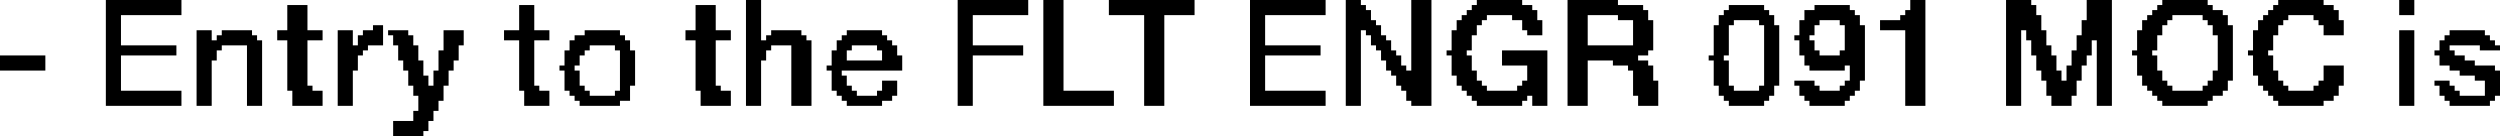 <?xml version="1.0" encoding="UTF-8" standalone="no"?>
<svg xmlns:xlink="http://www.w3.org/1999/xlink" height="1.35px" width="24.8px" xmlns="http://www.w3.org/2000/svg">
  <g transform="matrix(1.0, 0.0, 0.0, 1.0, -80.95, -40.0)">
    <path d="M82.0 40.0 L82.75 40.0 82.75 40.15 82.0 40.15 82.0 40.0 M88.35 40.0 L88.5 40.0 88.5 40.4 88.35 40.4 88.35 40.0 M90.45 40.0 L91.15 40.0 91.15 40.15 90.45 40.15 90.45 40.0 M91.3 40.0 L91.5 40.0 91.5 40.9 91.3 40.9 91.3 40.0 M91.95 40.0 L92.8 40.0 92.8 40.15 91.95 40.15 91.95 40.0 M93.35 40.0 L94.1 40.0 94.1 40.15 93.35 40.15 93.35 40.0 M94.3 40.0 L94.45 40.0 94.45 40.05 94.3 40.05 94.3 40.0 M94.95 40.0 L95.15 40.0 95.15 40.7 94.95 40.7 94.95 40.0 M95.6 40.0 L96.05 40.0 96.05 40.05 95.6 40.05 95.6 40.0 M96.5 40.0 L97.0 40.0 97.0 40.05 96.5 40.05 96.5 40.0 M99.9 40.0 L100.05 40.0 100.05 40.1 99.9 40.1 99.9 40.0 M100.85 40.0 L101.1 40.0 101.1 40.05 100.85 40.05 100.85 40.0 M101.65 40.0 L101.9 40.0 101.9 40.2 101.65 40.2 101.65 40.0 M102.4 40.0 L102.85 40.0 102.85 40.05 102.4 40.05 102.4 40.0 M103.55 40.0 L104.0 40.0 104.0 40.05 103.55 40.05 103.55 40.0 M104.75 40.0 L104.9 40.0 104.9 40.15 104.75 40.15 104.75 40.0 M83.8 40.05 L84.0 40.05 84.0 40.3 83.8 40.3 83.8 40.05 M86.1 40.05 L86.25 40.05 86.25 40.3 86.1 40.3 86.1 40.05 M87.85 40.05 L88.05 40.05 88.05 40.3 87.85 40.3 87.85 40.05 M94.3 40.05 L94.5 40.05 94.5 40.1 94.3 40.1 94.3 40.05 M95.55 40.05 L96.15 40.05 96.15 40.1 95.55 40.1 95.55 40.05 M96.5 40.05 L97.25 40.05 97.25 40.1 96.5 40.1 96.5 40.05 M98.1 40.05 L98.45 40.05 98.45 40.1 98.1 40.1 98.1 40.05 M98.95 40.05 L99.3 40.05 99.3 40.1 98.95 40.1 98.95 40.05 M100.85 40.05 L101.15 40.05 101.15 40.15 100.85 40.15 100.85 40.05 M102.35 40.05 L102.9 40.05 102.9 40.1 102.35 40.1 102.35 40.05 M103.5 40.05 L104.1 40.05 104.1 40.1 103.5 40.1 103.5 40.05 M94.3 40.1 L94.55 40.1 94.55 40.2 94.3 40.2 94.3 40.1 M95.5 40.1 L96.2 40.1 96.2 40.15 95.5 40.15 95.5 40.1 M96.5 40.1 L97.3 40.1 97.3 40.15 96.5 40.15 96.5 40.1 M98.05 40.1 L98.5 40.1 98.5 40.15 98.05 40.15 98.05 40.1 M98.85 40.1 L99.35 40.1 99.35 40.15 98.85 40.15 98.85 40.1 M99.85 40.1 L100.05 40.1 100.05 40.15 99.85 40.15 99.85 40.1 M102.3 40.1 L103.0 40.1 103.0 40.15 102.3 40.15 102.3 40.1 M103.45 40.1 L104.15 40.1 104.15 40.15 103.45 40.15 103.45 40.1 M82.0 40.15 L82.15 40.15 82.15 40.45 82.0 40.45 82.0 40.15 M90.45 40.15 L90.6 40.15 90.6 40.45 90.45 40.45 90.45 40.15 M92.3 40.15 L92.5 40.15 92.5 41.05 92.3 41.05 92.3 40.15 M93.35 40.15 L93.5 40.15 93.5 40.45 93.35 40.45 93.35 40.15 M95.45 40.15 L95.7 40.15 95.7 40.2 95.45 40.2 95.45 40.15 M95.95 40.15 L96.2 40.15 96.2 40.2 95.95 40.2 95.95 40.15 M96.5 40.15 L96.7 40.15 96.7 40.45 96.5 40.45 96.5 40.15 M97.0 40.15 L97.3 40.15 97.3 40.2 97.0 40.2 97.0 40.15 M98.0 40.15 L98.55 40.15 98.55 40.2 98.0 40.2 98.0 40.15 M98.85 40.15 L99.4 40.15 99.4 40.2 98.85 40.2 98.85 40.15 M99.8 40.15 L100.05 40.15 100.05 40.2 99.8 40.2 99.8 40.15 M100.85 40.15 L101.2 40.15 101.2 40.3 100.85 40.3 100.85 40.15 M102.25 40.15 L102.5 40.15 102.5 40.2 102.25 40.2 102.25 40.15 M102.8 40.15 L103.05 40.15 103.05 40.2 102.8 40.2 102.8 40.15 M103.4 40.15 L103.65 40.15 103.65 40.2 103.4 40.2 103.4 40.15 M103.9 40.15 L104.15 40.15 104.15 40.2 103.9 40.2 103.9 40.15 M94.3 40.2 L94.6 40.2 94.6 40.25 94.3 40.25 94.3 40.2 M95.4 40.2 L95.65 40.2 95.65 40.25 95.4 40.25 95.4 40.2 M96.05 40.2 L96.25 40.2 96.25 40.3 96.05 40.3 96.05 40.2 M97.15 40.2 L97.35 40.2 97.35 40.45 97.15 40.45 97.15 40.2 M98.0 40.2 L98.15 40.2 98.15 40.25 98.0 40.25 98.0 40.2 M98.4 40.2 L98.55 40.2 98.55 40.25 98.4 40.25 98.4 40.2 M98.8 40.2 L99.0 40.2 99.0 40.25 98.8 40.25 98.8 40.2 M99.2 40.2 L99.4 40.2 99.4 40.25 99.2 40.25 99.2 40.2 M99.6 40.2 L100.05 40.2 100.05 40.3 99.6 40.3 99.6 40.2 M101.6 40.2 L101.9 40.2 101.9 40.35 101.6 40.35 101.6 40.2 M102.2 40.2 L102.45 40.2 102.45 40.25 102.2 40.25 102.2 40.2 M102.85 40.2 L103.05 40.2 103.05 40.25 102.85 40.25 102.85 40.2 M103.35 40.2 L103.6 40.2 103.6 40.25 103.35 40.25 103.35 40.2 M103.95 40.2 L104.2 40.2 104.2 40.25 103.95 40.25 103.95 40.2 M84.65 40.25 L84.75 40.25 84.75 40.3 84.65 40.3 84.65 40.25 M94.3 40.25 L94.65 40.25 94.65 40.3 94.3 40.3 94.3 40.25 M95.4 40.25 L95.6 40.25 95.6 40.3 95.4 40.3 95.4 40.25 M97.95 40.25 L98.1 40.25 98.1 40.55 97.95 40.55 97.95 40.25 M98.45 40.25 L98.6 40.25 98.6 40.85 98.45 40.85 98.45 40.25 M98.8 40.25 L98.95 40.25 98.95 40.35 98.8 40.35 98.8 40.25 M99.25 40.25 L99.45 40.25 99.45 40.5 99.25 40.5 99.25 40.25 M102.2 40.25 L102.4 40.25 102.4 40.3 102.2 40.3 102.2 40.25 M102.9 40.25 L103.1 40.25 103.1 40.35 102.9 40.35 102.9 40.25 M103.35 40.25 L103.55 40.25 103.55 40.3 103.35 40.3 103.35 40.25 M104.0 40.25 L104.2 40.25 104.2 40.35 104.0 40.35 104.0 40.25 M82.9 40.3 L83.05 40.3 83.05 40.4 82.9 40.4 82.9 40.3 M83.15 40.3 L83.45 40.3 83.45 40.35 83.15 40.35 83.15 40.3 M83.7 40.3 L84.15 40.3 84.15 40.4 83.7 40.4 83.7 40.3 M84.3 40.3 L84.45 40.3 84.45 40.45 84.3 40.45 84.3 40.3 M84.55 40.3 L84.75 40.3 84.75 40.35 84.55 40.35 84.55 40.3 M84.8 40.3 L85.0 40.3 85.0 40.35 84.8 40.35 84.8 40.3 M85.35 40.3 L85.55 40.3 85.55 40.45 85.35 40.45 85.35 40.3 M85.95 40.3 L86.4 40.3 86.4 40.4 85.95 40.4 85.95 40.3 M86.75 40.3 L87.1 40.3 87.1 40.35 86.75 40.35 86.75 40.3 M87.75 40.3 L88.2 40.3 88.2 40.4 87.75 40.4 87.75 40.3 M88.6 40.3 L88.9 40.3 88.9 40.35 88.6 40.35 88.6 40.3 M89.35 40.3 L89.7 40.3 89.7 40.35 89.35 40.35 89.35 40.3 M94.3 40.3 L94.45 40.3 94.45 41.05 94.3 41.05 94.3 40.3 M94.5 40.3 L94.65 40.3 94.65 40.35 94.5 40.35 94.5 40.3 M95.35 40.3 L95.6 40.3 95.6 40.35 95.35 40.35 95.35 40.3 M96.1 40.3 L96.25 40.3 96.25 40.35 96.1 40.35 96.1 40.3 M99.85 40.3 L100.05 40.3 100.05 41.05 99.85 41.05 99.85 40.3 M100.85 40.3 L101.0 40.3 101.0 41.05 100.85 41.05 100.85 40.3 M101.05 40.3 L101.25 40.3 101.25 40.4 101.05 40.4 101.05 40.3 M102.15 40.3 L102.4 40.3 102.4 40.35 102.15 40.35 102.15 40.3 M103.3 40.3 L103.55 40.3 103.55 40.35 103.3 40.35 103.3 40.3 M104.75 40.3 L104.9 40.3 104.9 41.05 104.75 41.05 104.75 40.3 M105.25 40.3 L105.6 40.3 105.6 40.35 105.25 40.35 105.25 40.3 M83.1 40.35 L83.5 40.35 83.5 40.4 83.1 40.4 83.1 40.35 M84.5 40.35 L84.75 40.35 84.75 40.45 84.5 40.45 84.5 40.35 M84.85 40.35 L85.05 40.35 85.05 40.45 84.85 40.45 84.85 40.35 M86.65 40.35 L87.15 40.35 87.15 40.4 86.65 40.4 86.65 40.35 M88.55 40.35 L88.95 40.35 88.95 40.4 88.55 40.4 88.55 40.35 M89.3 40.35 L89.75 40.35 89.75 40.4 89.3 40.4 89.3 40.35 M94.55 40.35 L94.7 40.35 94.7 40.4 94.55 40.4 94.55 40.35 M95.35 40.35 L95.55 40.35 95.55 40.5 95.35 40.5 95.35 40.35 M98.75 40.35 L98.9 40.35 98.9 40.4 98.75 40.4 98.75 40.35 M101.55 40.35 L101.9 40.35 101.9 40.4 101.55 40.4 101.55 40.35 M102.15 40.35 L102.35 40.35 102.35 40.5 102.15 40.5 102.15 40.35 M102.95 40.35 L103.1 40.35 103.1 40.7 102.95 40.7 102.95 40.35 M103.3 40.35 L103.5 40.35 103.5 40.5 103.3 40.5 103.3 40.35 M105.2 40.35 L105.65 40.35 105.65 40.4 105.2 40.4 105.2 40.35 M82.9 40.4 L83.55 40.4 83.55 40.45 82.9 40.45 82.9 40.4 M83.8 40.4 L84.0 40.4 84.0 40.85 83.8 40.85 83.8 40.4 M86.1 40.4 L86.25 40.4 86.25 40.85 86.1 40.85 86.1 40.4 M86.6 40.4 L87.2 40.4 87.2 40.45 86.6 40.45 86.6 40.4 M87.85 40.4 L88.05 40.4 88.05 40.85 87.85 40.85 87.85 40.4 M88.35 40.4 L89.0 40.4 89.0 40.45 88.35 40.45 88.35 40.4 M89.25 40.4 L89.8 40.4 89.8 40.45 89.25 40.45 89.25 40.4 M94.55 40.4 L94.75 40.4 94.75 40.45 94.55 40.45 94.55 40.4 M98.8 40.4 L98.95 40.4 98.95 40.5 98.8 40.5 98.8 40.4 M101.1 40.4 L101.25 40.4 101.25 40.45 101.1 40.45 101.1 40.4 M101.55 40.4 L101.7 40.4 101.7 40.5 101.55 40.5 101.55 40.4 M101.75 40.4 L101.9 40.4 101.9 41.05 101.75 41.05 101.75 40.4 M105.15 40.4 L105.7 40.4 105.7 40.45 105.15 40.45 105.15 40.4 M82.0 40.45 L82.7 40.45 82.7 40.55 82.0 40.55 82.0 40.45 M82.9 40.45 L83.15 40.45 83.15 40.5 82.9 40.5 82.9 40.45 M83.4 40.45 L83.55 40.45 83.55 41.05 83.4 41.05 83.4 40.45 M84.3 40.45 L84.6 40.45 84.6 40.5 84.3 40.5 84.3 40.45 M84.9 40.45 L85.1 40.45 85.1 40.6 84.9 40.6 84.9 40.45 M85.35 40.45 L85.5 40.45 85.5 40.5 85.35 40.5 85.35 40.45 M86.6 40.45 L86.8 40.45 86.8 40.5 86.6 40.5 86.6 40.45 M87.05 40.45 L87.2 40.45 87.2 40.5 87.05 40.5 87.05 40.45 M88.35 40.45 L88.6 40.45 88.6 40.5 88.35 40.5 88.35 40.45 M88.8 40.45 L89.0 40.45 89.0 41.05 88.8 41.05 88.8 40.45 M89.25 40.45 L89.4 40.45 89.4 40.5 89.25 40.5 89.25 40.45 M89.65 40.45 L89.85 40.45 89.85 40.5 89.65 40.5 89.65 40.45 M90.45 40.45 L91.1 40.45 91.1 40.55 90.45 40.55 90.45 40.45 M93.35 40.45 L94.05 40.45 94.05 40.55 93.35 40.55 93.35 40.45 M94.6 40.45 L94.75 40.45 94.75 40.5 94.6 40.5 94.6 40.45 M96.5 40.45 L97.35 40.45 97.35 40.5 96.5 40.5 96.5 40.45 M101.1 40.45 L101.3 40.45 101.3 40.55 101.1 40.55 101.1 40.45 M105.15 40.45 L105.25 40.45 105.25 40.5 105.15 40.5 105.15 40.45 M105.55 40.45 L105.75 40.45 105.75 40.5 105.55 40.5 105.55 40.45 M82.9 40.5 L83.1 40.5 83.1 40.6 82.9 40.6 82.9 40.5 M84.3 40.5 L84.55 40.5 84.55 40.55 84.3 40.55 84.3 40.5 M85.3 40.5 L85.5 40.5 85.5 40.6 85.3 40.6 85.3 40.5 M86.55 40.5 L86.75 40.5 86.75 40.55 86.55 40.55 86.55 40.5 M87.1 40.5 L87.25 40.5 87.25 40.85 87.1 40.85 87.1 40.5 M88.35 40.5 L88.55 40.5 88.55 40.6 88.35 40.6 88.35 40.5 M89.2 40.5 L89.35 40.5 89.35 40.6 89.2 40.6 89.2 40.5 M89.7 40.5 L89.85 40.5 89.85 40.55 89.7 40.55 89.7 40.5 M94.65 40.5 L94.8 40.5 94.8 40.55 94.65 40.55 94.65 40.5 M95.3 40.5 L95.5 40.5 95.5 40.55 95.3 40.55 95.3 40.5 M95.85 40.5 L96.3 40.5 96.3 40.65 95.85 40.65 95.85 40.5 M96.5 40.5 L97.3 40.5 97.3 40.55 96.5 40.55 96.5 40.5 M98.8 40.5 L99.0 40.5 99.0 40.55 98.8 40.55 98.8 40.5 M99.2 40.5 L99.45 40.5 99.45 40.55 99.2 40.55 99.2 40.5 M101.5 40.5 L101.7 40.5 101.7 40.55 101.5 40.55 101.5 40.5 M102.1 40.5 L102.3 40.5 102.3 40.55 102.1 40.55 102.1 40.5 M103.25 40.5 L103.45 40.5 103.45 40.55 103.25 40.55 103.25 40.5 M105.1 40.5 L105.3 40.5 105.3 40.55 105.1 40.55 105.1 40.5 M80.95 40.55 L81.4 40.55 81.4 40.7 80.95 40.7 80.95 40.55 M82.0 40.55 L82.15 40.55 82.15 40.9 82.0 40.9 82.0 40.55 M84.3 40.55 L84.5 40.55 84.5 40.7 84.3 40.7 84.3 40.55 M86.55 40.55 L86.7 40.55 86.7 40.65 86.55 40.65 86.55 40.55 M89.7 40.55 L89.9 40.55 89.9 40.6 89.7 40.6 89.7 40.55 M90.45 40.55 L90.6 40.55 90.6 41.05 90.45 41.05 90.45 40.55 M93.35 40.55 L93.5 40.55 93.5 40.9 93.35 40.9 93.35 40.55 M94.65 40.55 L94.85 40.55 94.85 40.6 94.65 40.6 94.65 40.55 M95.35 40.55 L95.55 40.55 95.55 40.7 95.35 40.7 95.35 40.55 M96.5 40.55 L97.2 40.55 97.2 40.6 96.5 40.6 96.5 40.55 M97.9 40.55 L98.05 40.55 98.05 40.6 97.9 40.6 97.9 40.55 M98.85 40.55 L99.45 40.55 99.45 40.65 98.85 40.65 98.85 40.55 M101.15 40.55 L101.35 40.55 101.35 40.7 101.15 40.7 101.15 40.55 M101.5 40.55 L101.65 40.55 101.65 40.65 101.5 40.65 101.5 40.55 M102.15 40.55 L102.35 40.55 102.35 40.7 102.15 40.7 102.15 40.55 M103.3 40.55 L103.5 40.55 103.5 40.7 103.3 40.7 103.3 40.55 M105.15 40.55 L105.4 40.55 105.4 40.6 105.15 40.6 105.15 40.55 M82.9 40.6 L83.05 40.6 83.05 41.05 82.9 41.05 82.9 40.6 M84.95 40.6 L85.15 40.6 85.15 40.7 84.95 40.7 84.95 40.6 M85.3 40.6 L85.45 40.6 85.45 40.7 85.3 40.7 85.3 40.6 M88.35 40.6 L88.5 40.6 88.5 41.05 88.35 41.05 88.35 40.6 M89.2 40.6 L89.9 40.6 89.9 40.65 89.2 40.65 89.2 40.6 M94.7 40.6 L94.85 40.6 94.85 40.65 94.7 40.65 94.7 40.6 M96.5 40.6 L96.7 40.6 96.7 41.05 96.5 41.05 96.5 40.6 M96.95 40.6 L97.3 40.6 97.3 40.65 96.95 40.65 96.95 40.6 M97.95 40.6 L98.1 40.6 98.1 40.85 97.95 40.85 97.95 40.6 M105.15 40.6 L105.5 40.6 105.5 40.65 105.15 40.65 105.15 40.6 M86.5 40.65 L86.65 40.65 86.65 40.7 86.5 40.7 86.5 40.65 M89.15 40.65 L89.9 40.65 89.9 40.7 89.15 40.7 89.15 40.65 M94.7 40.65 L94.9 40.65 94.9 40.7 94.7 40.7 94.7 40.65 M96.1 40.65 L96.3 40.65 96.3 40.8 96.1 40.8 96.1 40.65 M97.1 40.65 L97.35 40.65 97.35 40.7 97.1 40.7 97.1 40.65 M98.9 40.65 L99.25 40.65 99.25 40.7 98.9 40.7 98.9 40.65 M99.3 40.65 L99.45 40.65 99.45 40.8 99.3 40.8 99.3 40.65 M101.45 40.65 L101.6 40.65 101.6 40.8 101.45 40.8 101.45 40.65 M104.0 40.65 L104.2 40.65 104.2 40.8 104.0 40.8 104.0 40.65 M105.25 40.65 L105.7 40.65 105.7 40.7 105.25 40.7 105.25 40.65 M84.3 40.7 L84.45 40.7 84.45 41.05 84.3 41.05 84.3 40.7 M85.0 40.7 L85.15 40.7 85.15 40.75 85.0 40.75 85.0 40.7 M85.25 40.7 L85.4 40.7 85.4 40.85 85.25 40.85 85.25 40.7 M86.55 40.7 L86.7 40.7 86.7 40.85 86.55 40.85 86.55 40.7 M89.2 40.7 L89.3 40.7 89.3 40.75 89.2 40.75 89.2 40.7 M94.75 40.7 L95.15 40.7 95.15 40.75 94.75 40.75 94.75 40.7 M95.35 40.7 L95.6 40.7 95.6 40.75 95.35 40.75 95.35 40.7 M97.15 40.7 L97.35 40.7 97.35 40.8 97.15 40.8 97.15 40.7 M101.2 40.7 L101.4 40.7 101.4 40.8 101.2 40.8 101.2 40.7 M102.15 40.7 L102.4 40.7 102.4 40.75 102.15 40.75 102.15 40.7 M102.9 40.7 L103.1 40.7 103.1 40.8 102.9 40.8 102.9 40.7 M103.3 40.7 L103.55 40.7 103.55 40.75 103.3 40.75 103.3 40.7 M105.35 40.7 L105.75 40.7 105.75 40.75 105.35 40.75 105.35 40.7 M85.0 40.75 L85.2 40.75 85.2 40.85 85.0 40.85 85.0 40.75 M89.2 40.75 L89.35 40.75 89.35 40.85 89.2 40.85 89.2 40.75 M94.8 40.75 L95.15 40.75 95.15 40.85 94.8 40.85 94.8 40.75 M95.4 40.75 L95.6 40.75 95.6 40.8 95.4 40.8 95.4 40.75 M102.2 40.75 L102.4 40.75 102.4 40.8 102.2 40.8 102.2 40.75 M103.35 40.75 L103.55 40.75 103.55 40.8 103.35 40.8 103.35 40.75 M105.5 40.75 L105.75 40.75 105.75 40.8 105.5 40.8 105.5 40.75 M89.7 40.8 L89.85 40.8 89.85 40.9 89.7 40.9 89.7 40.8 M95.4 40.8 L95.65 40.8 95.65 40.85 95.4 40.85 95.4 40.8 M96.05 40.8 L96.3 40.8 96.3 40.85 96.05 40.85 96.05 40.8 M97.15 40.8 L97.4 40.8 97.4 40.95 97.15 40.95 97.15 40.8 M98.75 40.8 L98.95 40.8 98.95 40.85 98.75 40.85 98.75 40.8 M99.25 40.8 L99.4 40.8 99.4 40.85 99.25 40.85 99.25 40.8 M101.25 40.8 L101.55 40.8 101.55 40.95 101.25 40.95 101.25 40.8 M102.2 40.8 L102.45 40.8 102.45 40.85 102.2 40.85 102.2 40.8 M102.85 40.8 L103.05 40.8 103.05 40.85 102.85 40.85 102.85 40.8 M103.35 40.8 L103.6 40.8 103.6 40.85 103.35 40.85 103.35 40.8 M103.95 40.8 L104.2 40.8 104.2 40.85 103.95 40.85 103.95 40.8 M105.1 40.8 L105.25 40.8 105.25 40.85 105.1 40.85 105.1 40.8 M105.6 40.8 L105.75 40.8 105.75 40.95 105.6 40.95 105.6 40.8 M83.8 40.85 L84.05 40.85 84.05 40.9 83.8 40.9 83.8 40.85 M85.05 40.85 L85.35 40.85 85.35 40.95 85.05 40.95 85.05 40.85 M86.1 40.85 L86.3 40.85 86.3 40.9 86.1 40.9 86.1 40.85 M86.55 40.85 L86.75 40.85 86.75 40.9 86.55 40.9 86.55 40.85 M87.1 40.85 L87.2 40.85 87.2 40.9 87.1 40.9 87.1 40.85 M87.85 40.85 L88.1 40.85 88.1 40.9 87.85 40.9 87.85 40.85 M89.2 40.85 L89.4 40.85 89.4 40.9 89.2 40.9 89.2 40.85 M94.85 40.85 L95.15 40.85 95.15 40.9 94.85 40.9 94.85 40.85 M95.45 40.85 L95.7 40.85 95.7 40.9 95.45 40.9 95.45 40.85 M96.0 40.85 L96.3 40.85 96.3 40.9 96.0 40.9 96.0 40.85 M98.0 40.85 L98.15 40.85 98.15 40.9 98.0 40.9 98.0 40.85 M98.4 40.85 L98.55 40.85 98.55 40.9 98.4 40.9 98.4 40.85 M98.8 40.85 L99.0 40.85 99.0 40.9 98.8 40.9 98.8 40.85 M99.2 40.85 L99.4 40.85 99.4 40.9 99.2 40.9 99.2 40.85 M102.25 40.85 L102.5 40.85 102.5 40.9 102.25 40.9 102.25 40.85 M102.8 40.85 L103.05 40.85 103.05 40.9 102.8 40.9 102.8 40.85 M103.4 40.85 L103.65 40.85 103.65 40.9 103.4 40.9 103.4 40.85 M103.9 40.85 L104.15 40.85 104.15 40.9 103.9 40.9 103.9 40.85 M105.15 40.85 L105.3 40.85 105.3 40.9 105.15 40.9 105.15 40.85 M82.0 40.9 L82.75 40.9 82.75 41.05 82.0 41.05 82.0 40.9 M83.85 40.9 L84.15 40.9 84.15 41.05 83.85 41.05 83.85 40.9 M86.15 40.9 L86.4 40.9 86.4 41.05 86.15 41.05 86.15 40.9 M86.6 40.9 L86.8 40.9 86.8 40.95 86.6 40.95 86.6 40.9 M87.05 40.9 L87.2 40.9 87.2 40.95 87.05 40.95 87.05 40.9 M87.9 40.9 L88.2 40.9 88.2 41.05 87.9 41.05 87.9 40.9 M89.25 40.9 L89.45 40.9 89.45 40.95 89.25 40.95 89.25 40.9 M89.65 40.9 L89.85 40.9 89.85 40.95 89.65 40.95 89.65 40.9 M91.3 40.9 L92.0 40.9 92.0 41.05 91.3 41.05 91.3 40.9 M93.35 40.9 L94.1 40.9 94.1 41.05 93.35 41.05 93.35 40.9 M94.9 40.9 L95.15 40.9 95.15 41.0 94.9 41.0 94.9 40.9 M95.5 40.9 L96.3 40.9 96.3 40.95 95.5 40.95 95.5 40.9 M98.0 40.9 L98.55 40.9 98.55 40.95 98.0 40.95 98.0 40.9 M98.8 40.9 L99.35 40.9 99.35 40.95 98.8 40.95 98.8 40.9 M102.3 40.9 L103.0 40.9 103.0 40.95 102.3 40.95 102.3 40.9 M103.45 40.9 L104.15 40.9 104.15 40.95 103.45 40.95 103.45 40.9 M105.15 40.9 L105.35 40.9 105.35 40.95 105.15 40.95 105.15 40.9 M85.1 40.95 L85.35 40.95 85.35 41.0 85.1 41.0 85.1 40.95 M86.65 40.95 L87.2 40.95 87.2 41.0 86.65 41.0 86.65 40.95 M89.3 40.95 L89.8 40.95 89.8 41.0 89.3 41.0 89.3 40.95 M95.55 40.95 L96.1 40.95 96.1 41.0 95.55 41.0 95.55 40.95 M96.15 40.95 L96.3 40.95 96.3 41.05 96.15 41.05 96.15 40.95 M97.2 40.95 L97.4 40.95 97.4 41.05 97.2 41.05 97.2 40.95 M98.05 40.95 L98.5 40.95 98.5 41.0 98.05 41.0 98.05 40.95 M98.85 40.95 L99.3 40.95 99.3 41.0 98.85 41.0 98.85 40.95 M101.3 40.95 L101.5 40.95 101.5 41.05 101.3 41.05 101.3 40.95 M102.35 40.95 L102.9 40.95 102.9 41.0 102.35 41.0 102.35 40.95 M103.5 40.95 L104.1 40.95 104.1 41.0 103.5 41.0 103.5 40.95 M105.2 40.95 L105.7 40.95 105.7 41.0 105.2 41.0 105.2 40.95 M85.1 41.0 L85.3 41.0 85.3 41.1 85.1 41.1 85.1 41.0 M86.7 41.0 L87.1 41.0 87.1 41.05 86.7 41.05 86.7 41.0 M89.35 41.0 L89.7 41.0 89.7 41.05 89.35 41.05 89.35 41.0 M94.95 41.0 L95.15 41.0 95.15 41.05 94.95 41.05 94.95 41.0 M95.6 41.0 L96.05 41.0 96.05 41.05 95.6 41.05 95.6 41.0 M98.1 41.0 L98.45 41.0 98.45 41.05 98.1 41.05 98.1 41.0 M98.9 41.0 L99.25 41.0 99.25 41.05 98.9 41.05 98.9 41.0 M102.4 41.0 L102.85 41.0 102.85 41.05 102.4 41.05 102.4 41.0 M103.55 41.0 L104.0 41.0 104.0 41.05 103.55 41.05 103.55 41.0 M105.25 41.0 L105.65 41.0 105.65 41.05 105.25 41.05 105.25 41.0 M85.05 41.1 L85.25 41.1 85.25 41.2 85.05 41.2 85.05 41.1 M84.85 41.2 L85.2 41.2 85.2 41.3 84.85 41.3 84.85 41.2 M84.85 41.3 L85.15 41.3 85.15 41.35 84.85 41.35 84.85 41.3" fill="#000000" fill-rule="evenodd" stroke="none"/>
  </g>
</svg>
